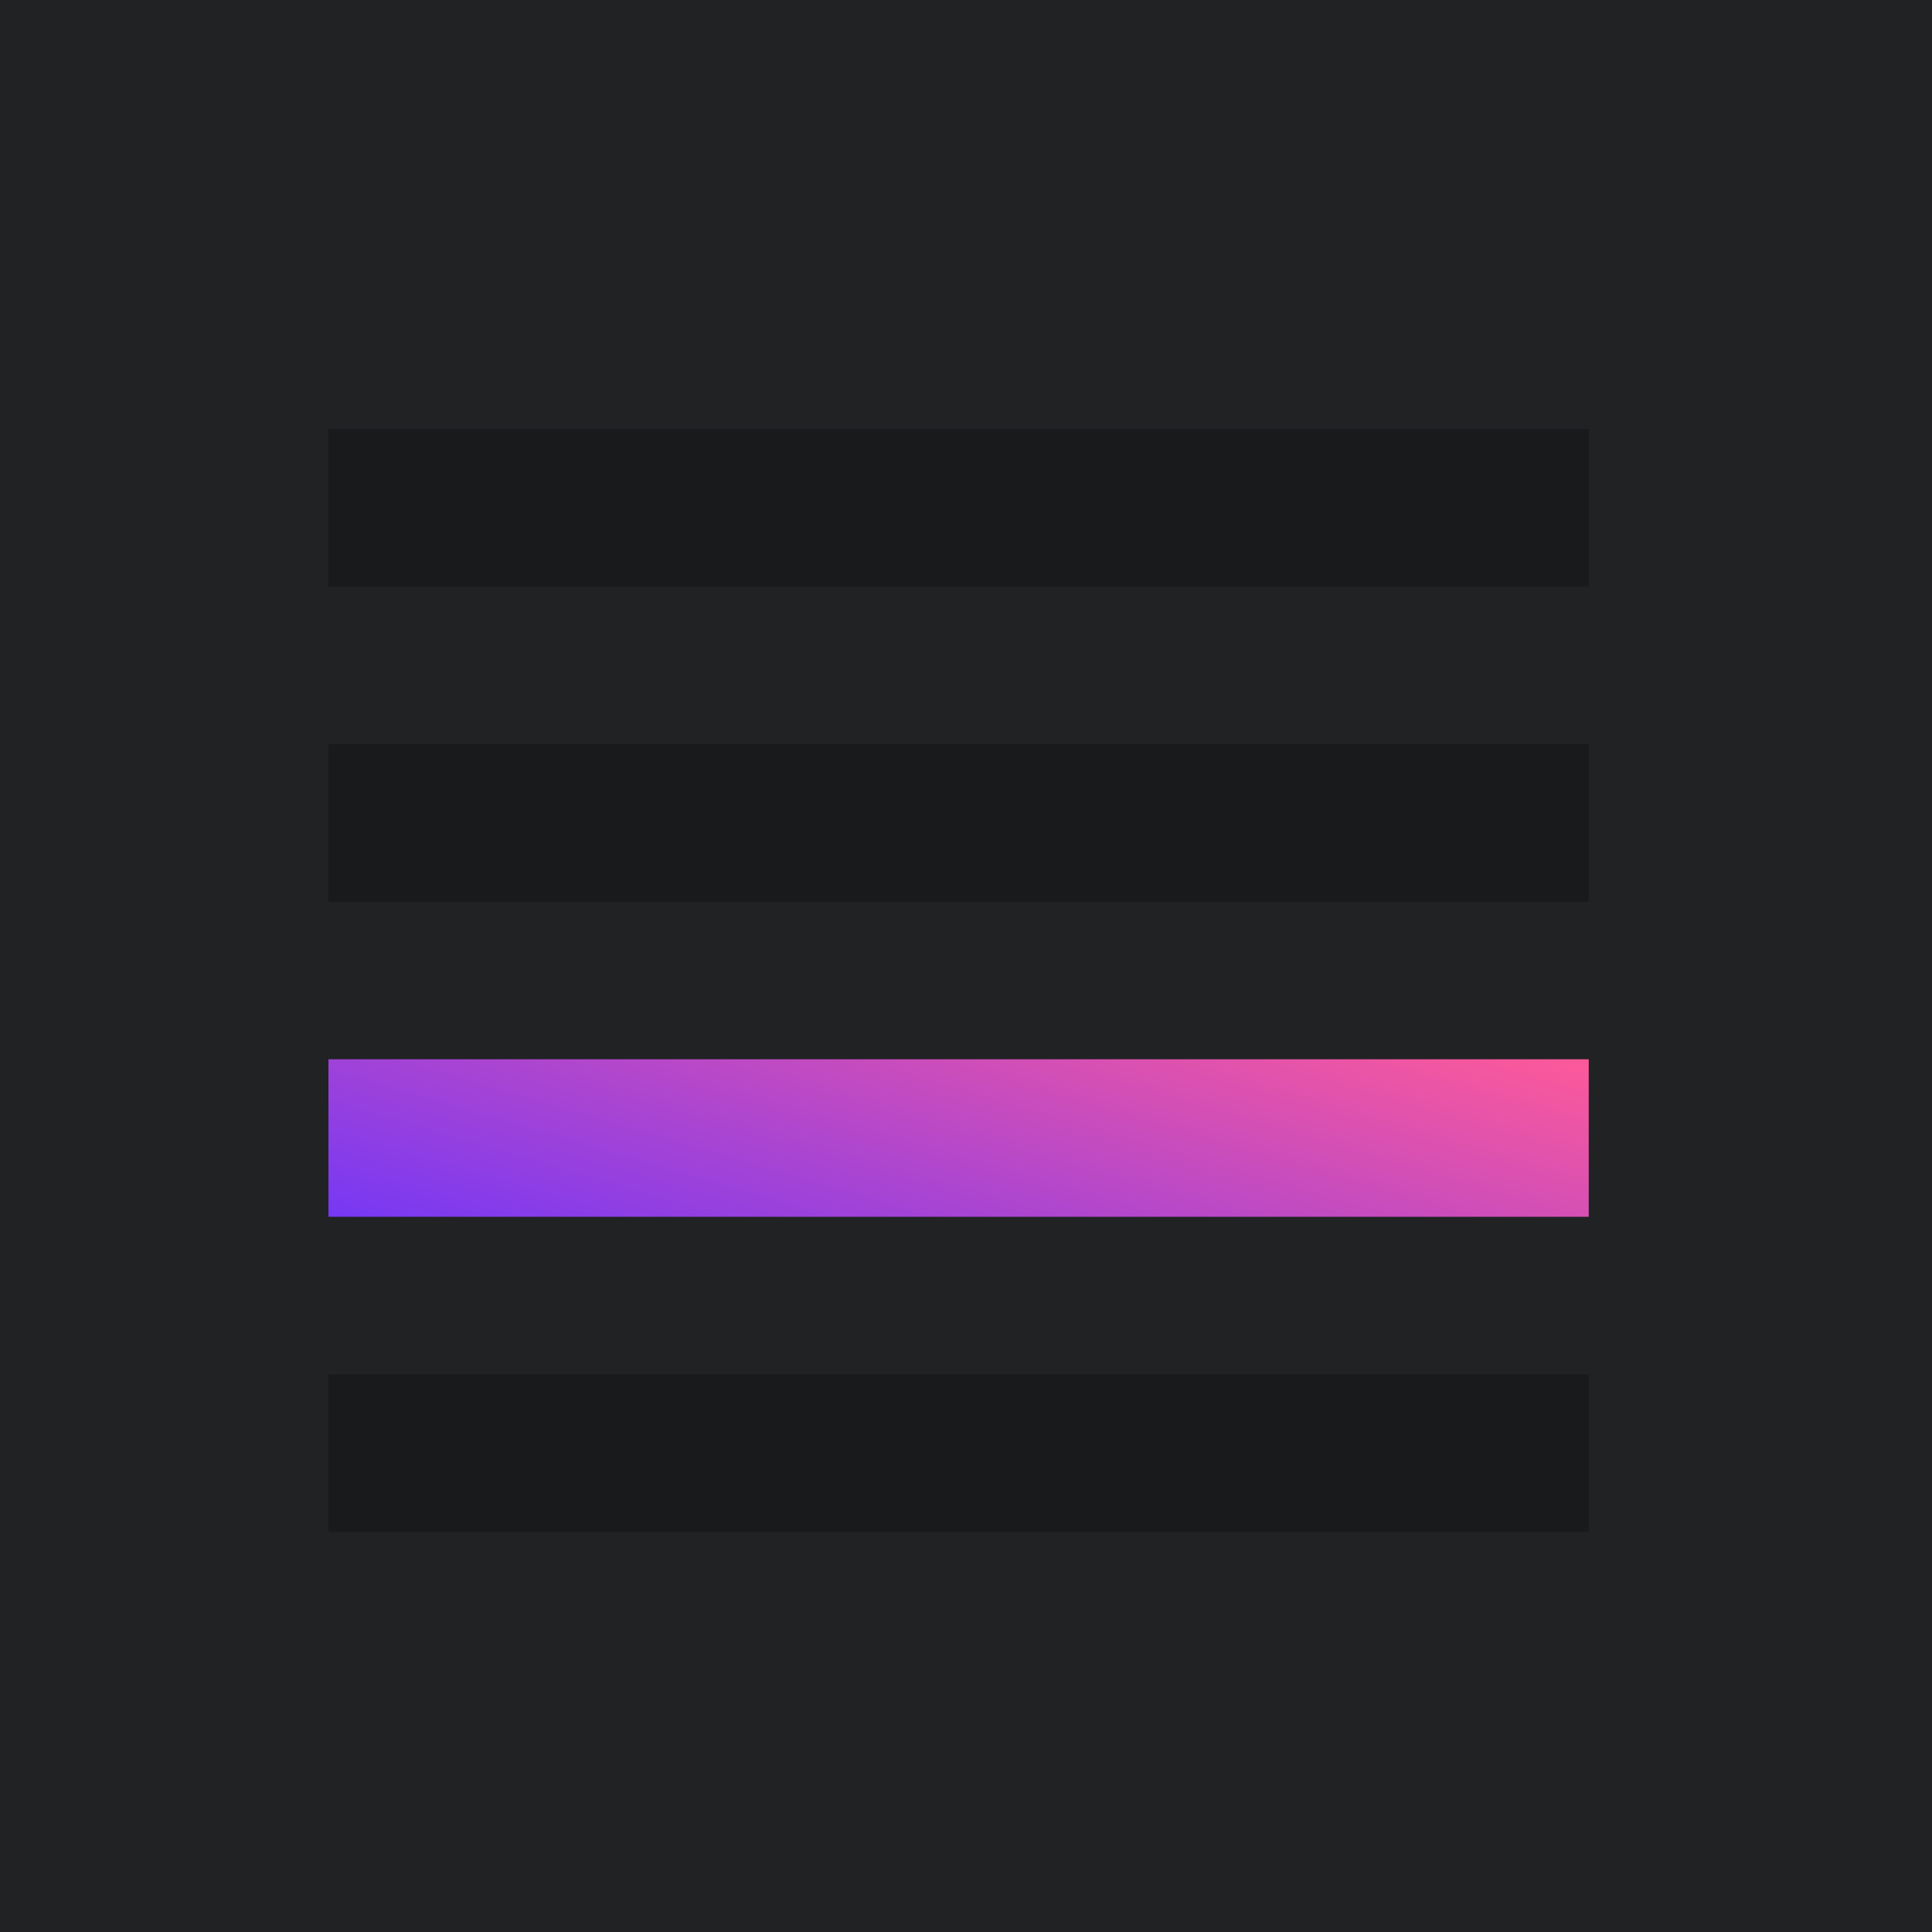 <?xml version="1.0" encoding="UTF-8" standalone="no"?>
<!-- Created with Inkscape (http://www.inkscape.org/) -->

<svg
   width="173.769mm"
   height="173.769mm"
   viewBox="0 0 173.769 173.769"
   version="1.1"
   id="svg5"
   inkscape:version="1.1.2 (0a00cf5339, 2022-02-04)"
   sodipodi:docname="thegoodlineheight.svg"
   xmlns:inkscape="http://www.inkscape.org/namespaces/inkscape"
   xmlns:sodipodi="http://sodipodi.sourceforge.net/DTD/sodipodi-0.dtd"
   xmlns="http://www.w3.org/2000/svg"
   xmlns:svg="http://www.w3.org/2000/svg">
  <sodipodi:namedview
     id="namedview7"
     pagecolor="#ffffff"
     bordercolor="#666666"
     borderopacity="1.0"
     inkscape:pageshadow="2"
     inkscape:pageopacity="0.0"
     inkscape:pagecheckerboard="0"
     inkscape:document-units="mm"
     showgrid="false"
     inkscape:zoom="0.69041105"
     inkscape:cx="352.68844"
     inkscape:cy="328.78964"
     inkscape:window-width="1920"
     inkscape:window-height="947"
     inkscape:window-x="0"
     inkscape:window-y="32"
     inkscape:window-maximized="1"
     inkscape:current-layer="layer1" />
  <defs
     id="defs2">
    <linearGradient
       id="paint0_linear"
       x1="-4.0284499e-07"
       y1="11"
       x2="1.824"
       y2="4.776"
       gradientUnits="userSpaceOnUse"
       gradientTransform="matrix(7.085,0,0,7.085,41.026,92.78)">
      <stop
         stop-color="#7638F4"
         id="stop877" />
      <stop
         offset="1"
         stop-color="#FF5A98"
         id="stop879" />
    </linearGradient>
  </defs>
  <g
     inkscape:label="Layer 1"
     inkscape:groupmode="layer"
     id="layer1"
     transform="translate(-11.485,-61.27)">
    <rect
       style="fill:#212224;fill-opacity:1;stroke-width:0"
       id="rect869"
       width="173.769"
       height="173.769"
       x="11.485"
       y="61.27" />
    <style
       id="style871">
    .grid {
       fill: black;
       opacity: 0.24;
    }
    @media (prefers-color-scheme: dark) {
      .grid {
        fill: white;
        opacity: 0.24;
      }
    }
  </style>
    <path
       class="grid"
       fill-rule="evenodd"
       clip-rule="evenodd"
       d="M 154.38,99.865 H 41.026 V 114.034 H 154.38 Z m 0,28.338 H 41.026 v 14.169 H 154.38 Z m 0,28.338 H 41.026 v 7.085 H 154.38 Z M 41.026,184.88 H 154.38 v 14.169 H 41.026 Z"
       id="path873"
       style="stroke-width:7.085" />
    <rect
       y="156.542"
       width="113.354"
       height="14.169"
       fill="url(#paint0_linear)"
       id="rect875"
       x="41.026"
       style="fill:url(#paint0_linear);stroke-width:7.085" />
  </g>
</svg>
